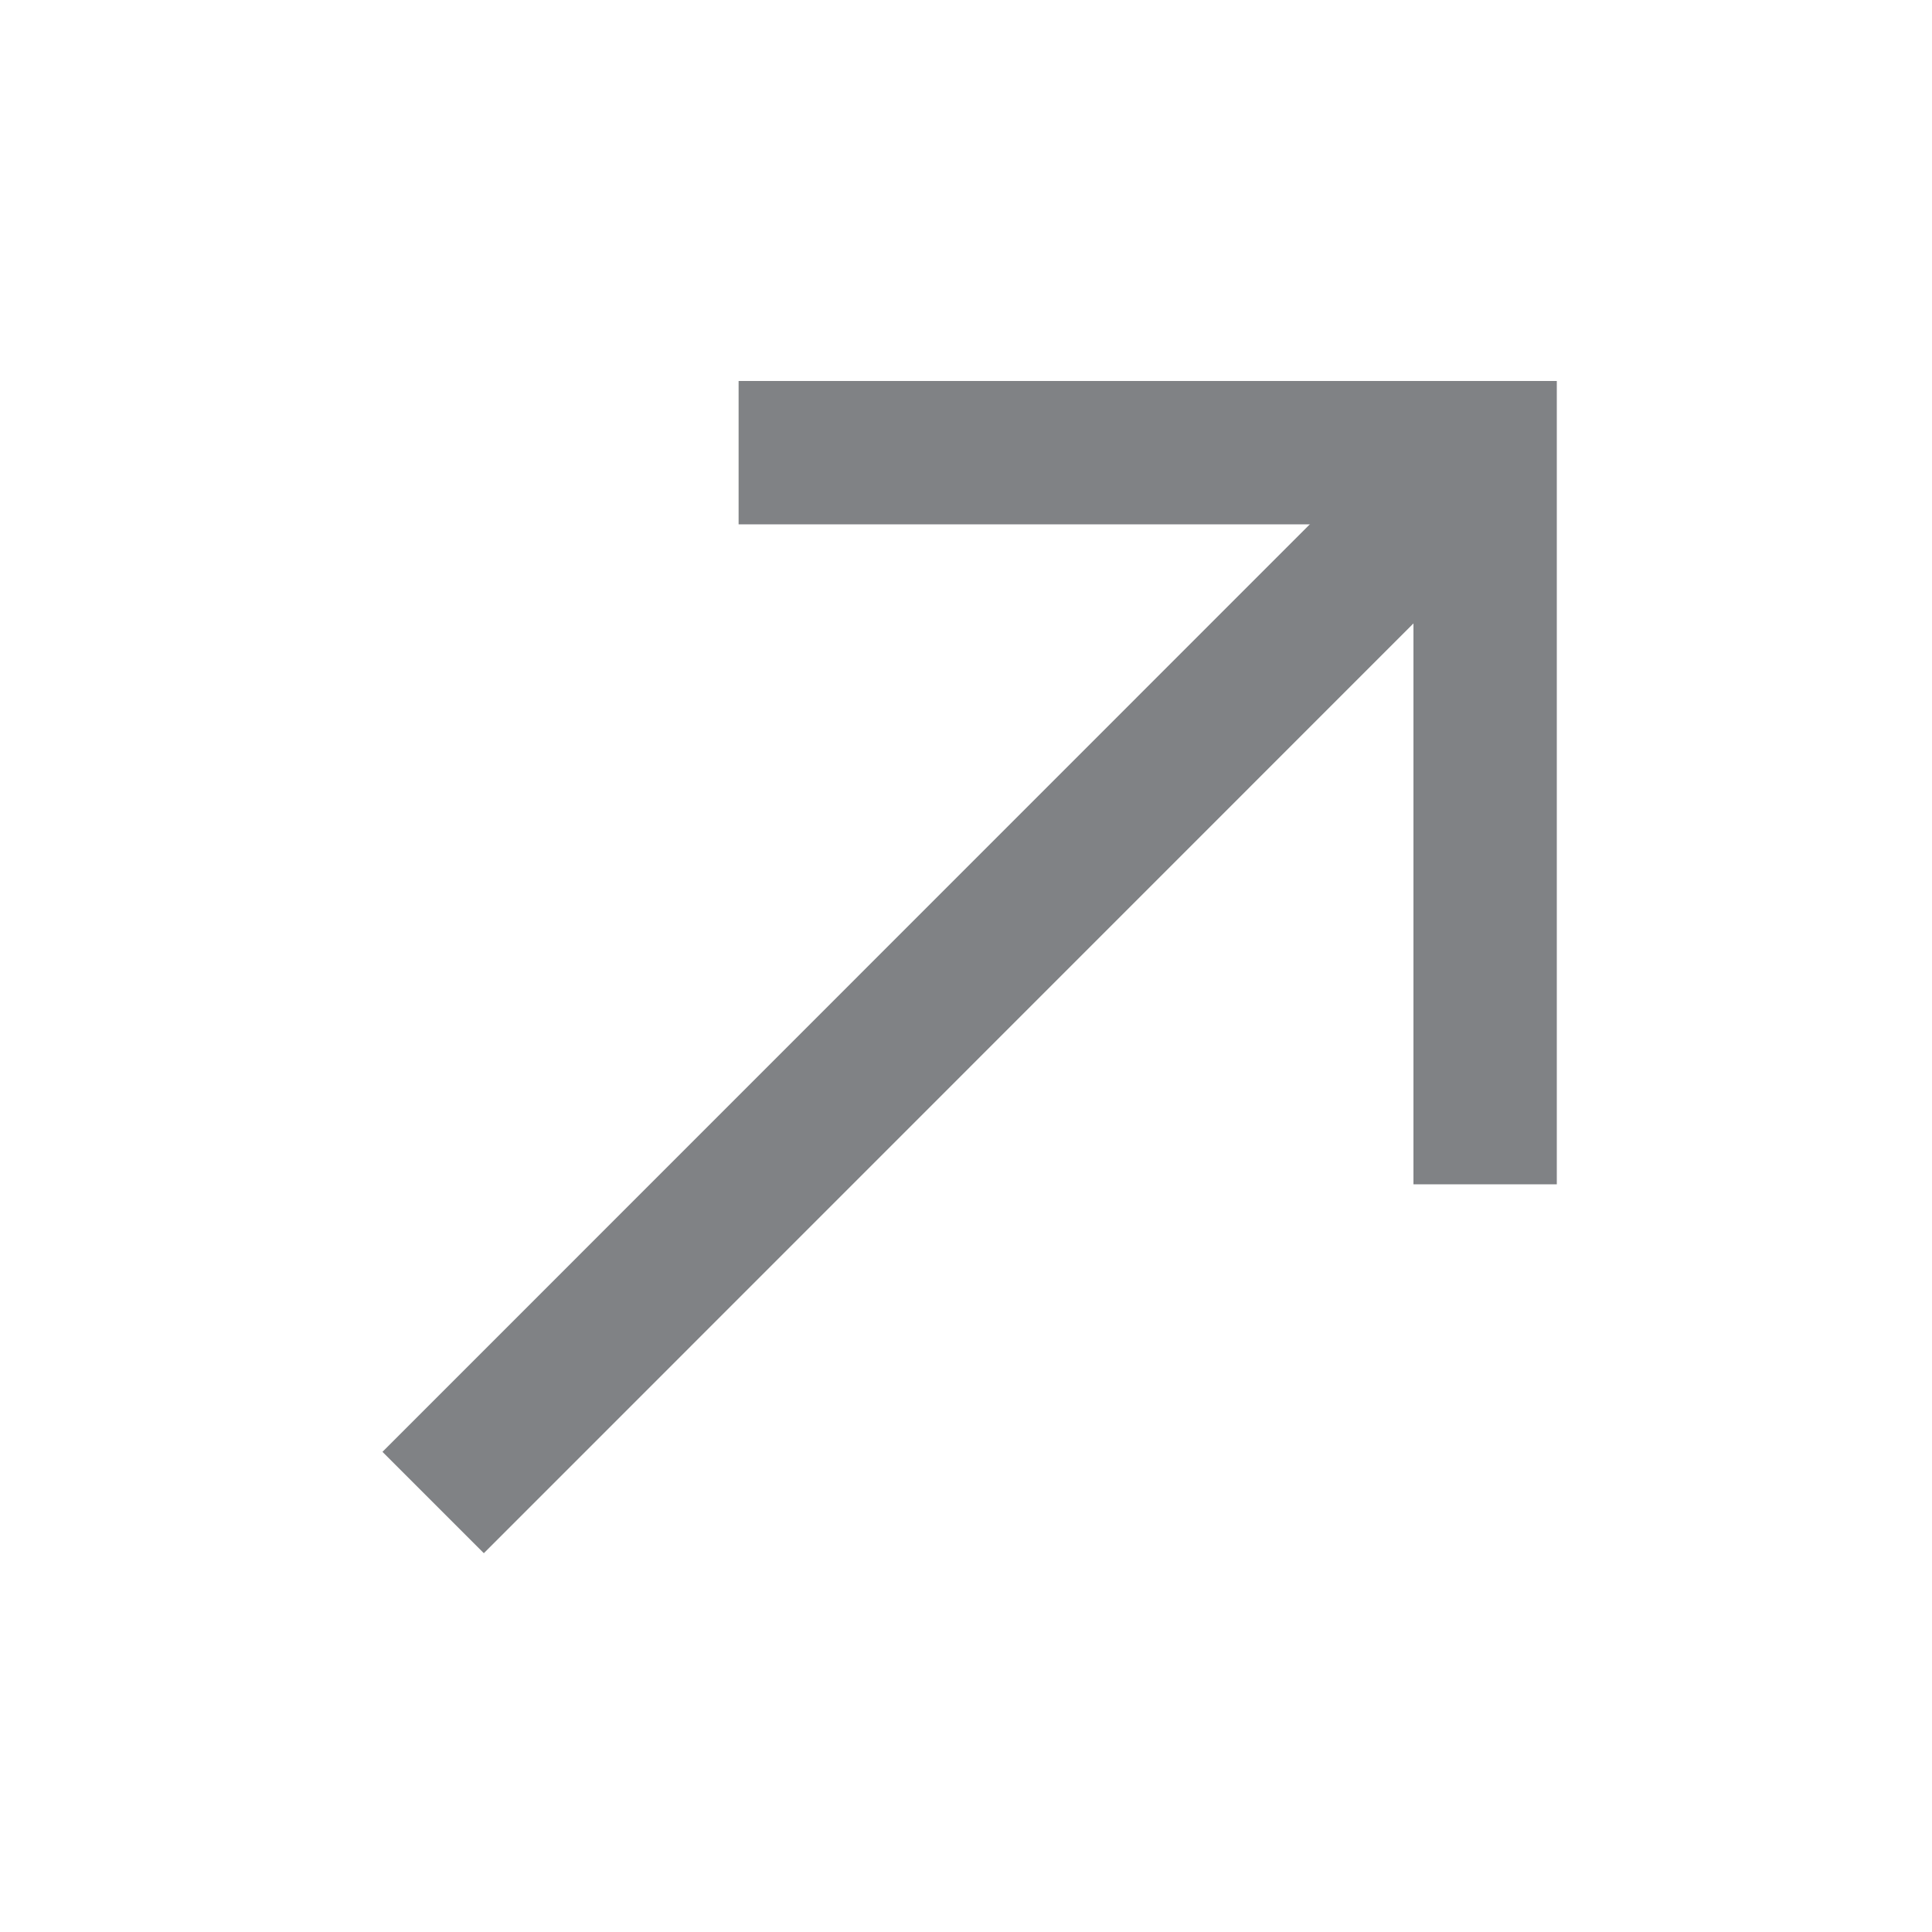 <?xml version="1.0" encoding="utf-8"?>
<!-- Generator: Adobe Illustrator 28.2.0, SVG Export Plug-In . SVG Version: 6.00 Build 0)  -->
<svg version="1.1" id="Layer_1" xmlns="http://www.w3.org/2000/svg" xmlns:xlink="http://www.w3.org/1999/xlink" x="0px" y="0px"
	 viewBox="0 0 100 100" style="enable-background:new 0 0 100 100;" xml:space="preserve">
<style type="text/css">
	.st0{fill:none;stroke:#808285;stroke-width:7.42;stroke-miterlimit:10;}
</style>
<line class="st0" x1="22.42" y1="77.77" x2="76.61" y2="23.57"/>
<polyline class="st0" points="38.23,23.43 76.87,23.43 76.87,61.3 "/>
</svg>
